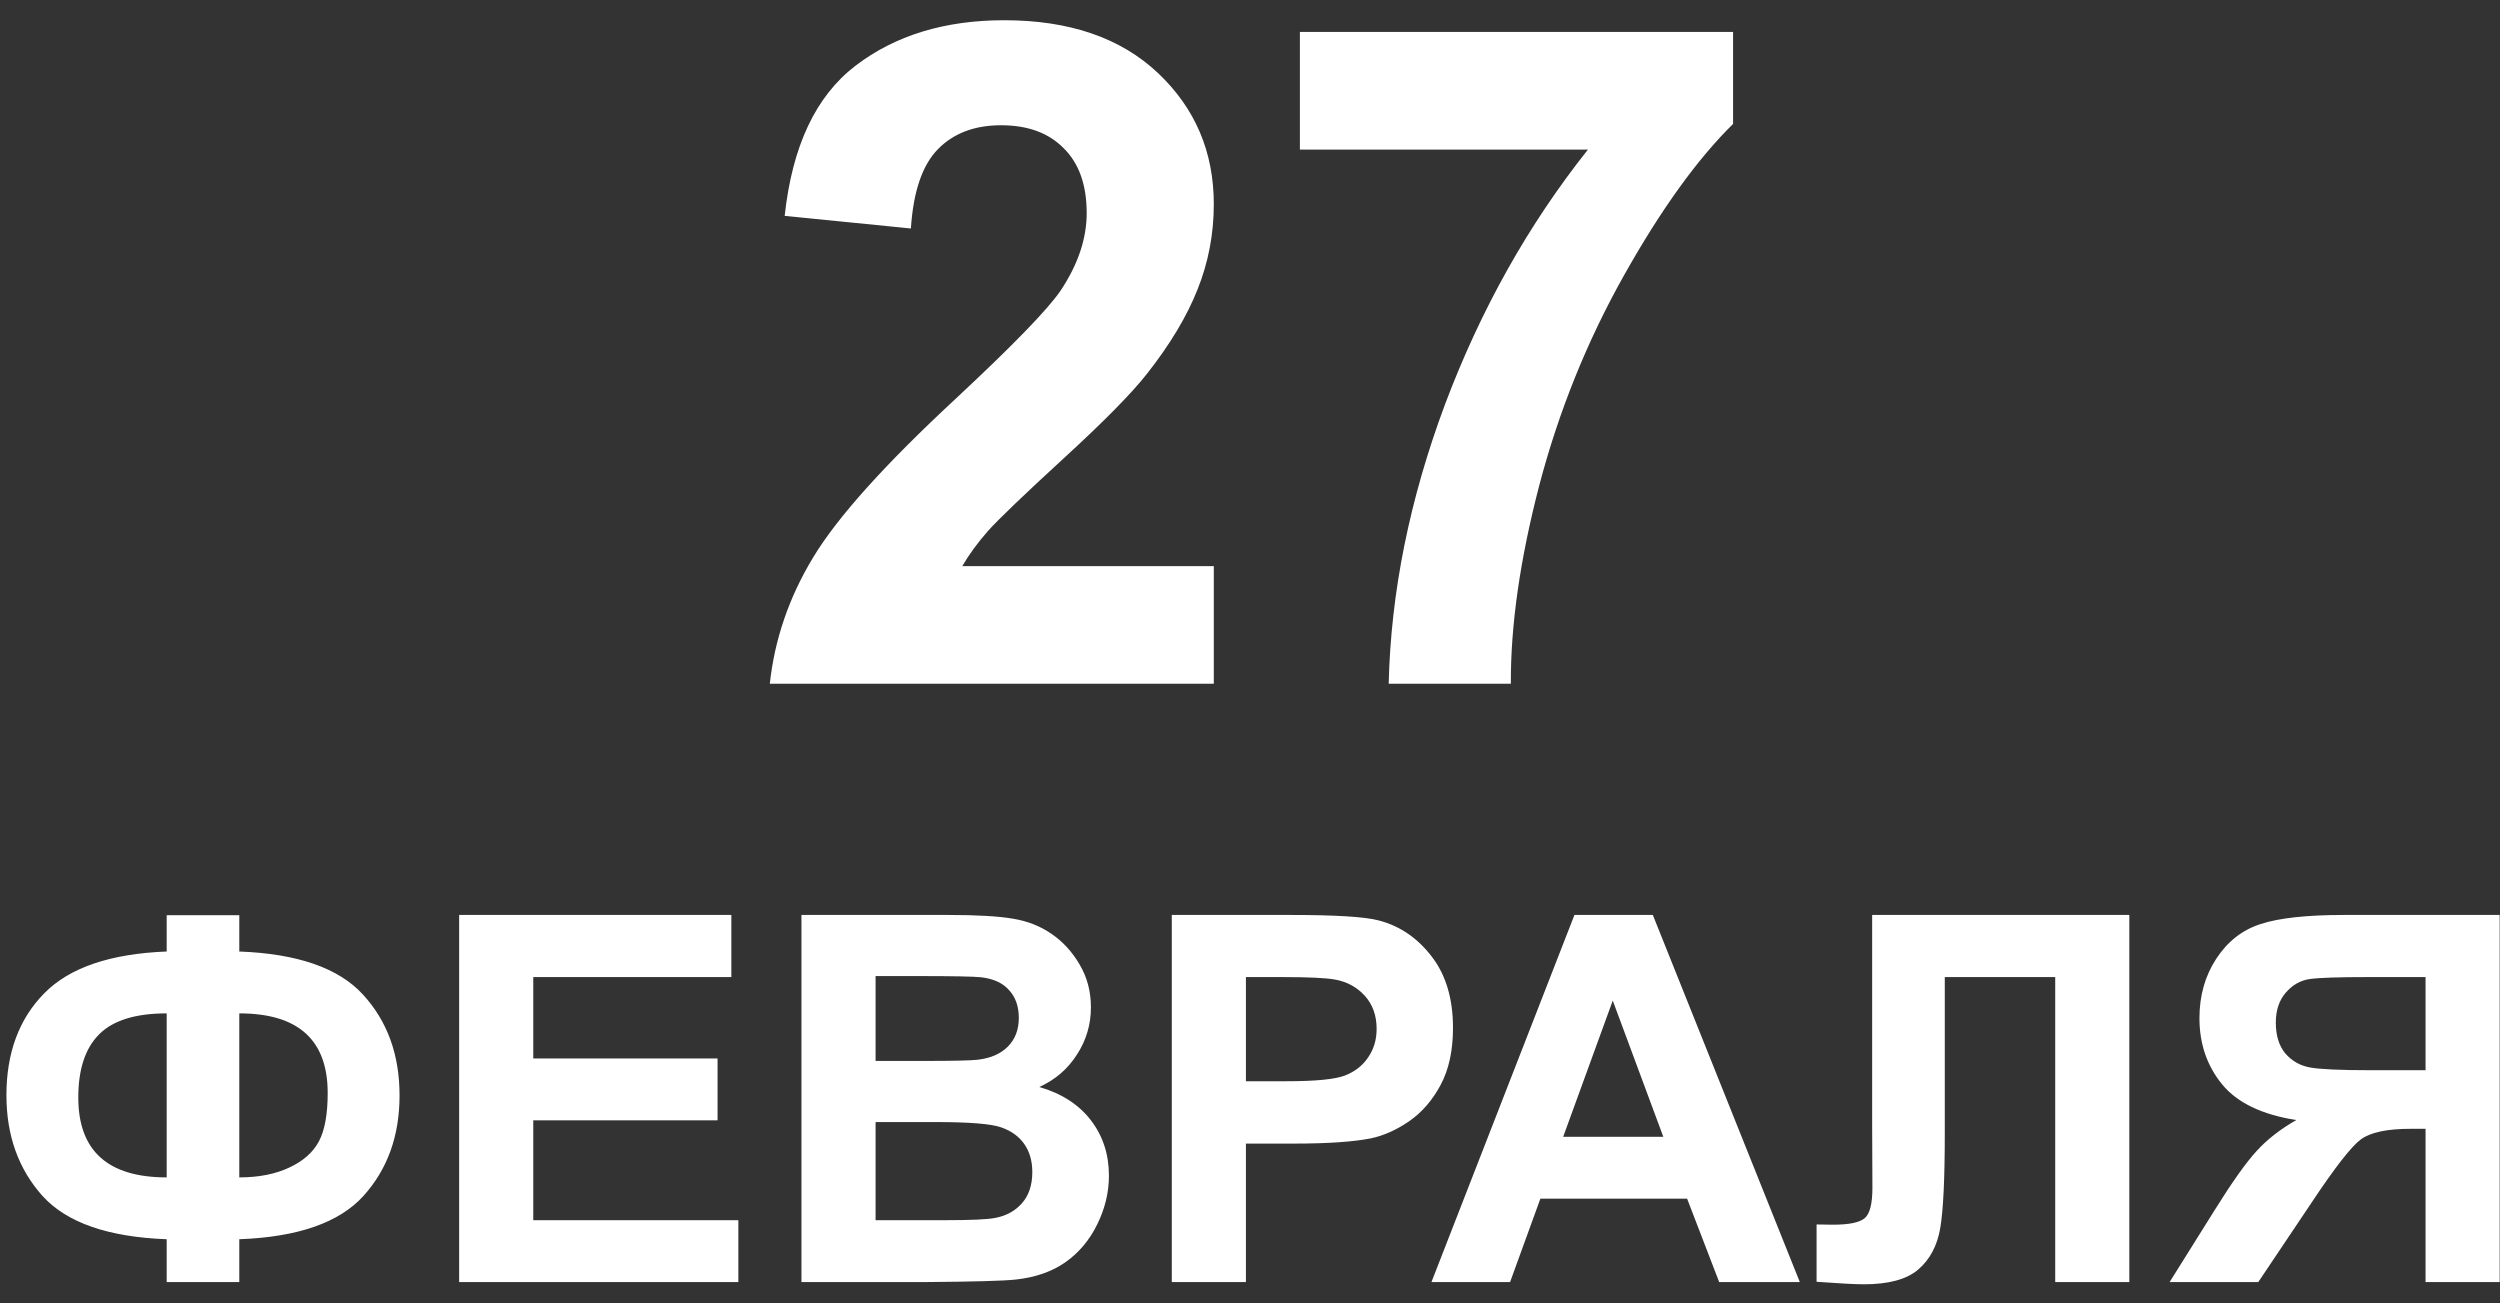 <?xml version="1.0" encoding="UTF-8"?> <svg xmlns="http://www.w3.org/2000/svg" width="117" height="61" viewBox="0 0 117 61" fill="none"><rect x="0" y="0" width="117" height="61" fill="#333333" stroke="none"/> <path d="M56.806 26.494V32H36.027C36.252 29.919 36.927 27.95 38.052 26.093C39.177 24.223 41.399 21.747 44.718 18.668C47.39 16.178 49.029 14.491 49.633 13.605C50.449 12.381 50.857 11.172 50.857 9.976C50.857 8.654 50.498 7.642 49.781 6.938C49.078 6.221 48.101 5.862 46.849 5.862C45.611 5.862 44.627 6.235 43.895 6.981C43.164 7.726 42.742 8.964 42.63 10.693L36.723 10.103C37.075 6.84 38.179 4.498 40.035 3.078C41.891 1.657 44.212 0.947 46.997 0.947C50.048 0.947 52.446 1.77 54.19 3.415C55.934 5.061 56.806 7.107 56.806 9.554C56.806 10.947 56.553 12.276 56.047 13.541C55.554 14.793 54.767 16.108 53.684 17.486C52.967 18.4 51.673 19.715 49.802 21.431C47.932 23.147 46.743 24.286 46.237 24.849C45.745 25.411 45.344 25.96 45.035 26.494H56.806ZM60.835 7.002V1.496H81.108V5.799C79.435 7.445 77.733 9.807 76.003 12.887C74.273 15.967 72.951 19.244 72.037 22.718C71.137 26.178 70.694 29.272 70.708 32H64.991C65.09 27.725 65.969 23.365 67.628 18.921C69.302 14.477 71.531 10.504 74.315 7.002H60.835ZM11.199 57.996V60H7.801V57.996C5.059 57.895 3.121 57.219 1.988 55.969C0.863 54.711 0.301 53.141 0.301 51.258C0.301 49.273 0.891 47.684 2.07 46.488C3.25 45.285 5.16 44.633 7.801 44.531V42.832H11.199V44.531C13.926 44.633 15.855 45.305 16.988 46.547C18.129 47.789 18.699 49.363 18.699 51.27C18.699 53.16 18.133 54.73 17 55.98C15.867 57.223 13.934 57.895 11.199 57.996ZM11.199 55.102C12.105 55.102 12.883 54.949 13.531 54.645C14.188 54.34 14.652 53.93 14.926 53.414C15.199 52.898 15.336 52.145 15.336 51.152C15.336 48.668 13.957 47.426 11.199 47.426V55.102ZM7.801 55.102V47.426C6.34 47.426 5.285 47.754 4.637 48.41C3.988 49.059 3.664 50.043 3.664 51.363C3.664 53.855 5.043 55.102 7.801 55.102ZM21.488 60V42.82H34.227V45.727H24.957V49.535H33.582V52.43H24.957V57.105H34.555V60H21.488ZM37.508 42.82H44.375C45.734 42.82 46.746 42.879 47.41 42.996C48.082 43.105 48.68 43.34 49.203 43.699C49.734 44.059 50.176 44.539 50.527 45.141C50.879 45.734 51.055 46.402 51.055 47.145C51.055 47.949 50.836 48.688 50.398 49.359C49.969 50.031 49.383 50.535 48.641 50.871C49.688 51.176 50.492 51.695 51.055 52.43C51.617 53.164 51.898 54.027 51.898 55.02C51.898 55.801 51.715 56.562 51.348 57.305C50.988 58.039 50.492 58.629 49.859 59.074C49.234 59.512 48.461 59.781 47.539 59.883C46.961 59.945 45.566 59.984 43.355 60H37.508V42.82ZM40.977 45.68V49.652H43.25C44.602 49.652 45.441 49.633 45.77 49.594C46.363 49.523 46.828 49.32 47.164 48.984C47.508 48.641 47.68 48.191 47.68 47.637C47.68 47.105 47.531 46.676 47.234 46.348C46.945 46.012 46.512 45.809 45.934 45.738C45.59 45.699 44.602 45.68 42.969 45.68H40.977ZM40.977 52.512V57.105H44.188C45.438 57.105 46.23 57.07 46.566 57C47.082 56.906 47.5 56.68 47.82 56.32C48.148 55.953 48.312 55.465 48.312 54.855C48.312 54.34 48.188 53.902 47.938 53.543C47.688 53.184 47.324 52.922 46.848 52.758C46.379 52.594 45.355 52.512 43.777 52.512H40.977ZM54.84 60V42.82H60.406C62.516 42.82 63.891 42.906 64.531 43.078C65.516 43.336 66.34 43.898 67.004 44.766C67.668 45.625 68 46.738 68 48.105C68 49.16 67.809 50.047 67.426 50.766C67.043 51.484 66.555 52.051 65.961 52.465C65.375 52.871 64.777 53.141 64.168 53.273C63.34 53.438 62.141 53.52 60.57 53.52H58.309V60H54.84ZM58.309 45.727V50.602H60.207C61.574 50.602 62.488 50.512 62.949 50.332C63.41 50.152 63.77 49.871 64.027 49.488C64.293 49.105 64.426 48.66 64.426 48.152C64.426 47.527 64.242 47.012 63.875 46.605C63.508 46.199 63.043 45.945 62.48 45.844C62.066 45.766 61.234 45.727 59.984 45.727H58.309ZM84.231 60H80.457L78.957 56.098H72.09L70.672 60H66.992L73.684 42.82H77.352L84.231 60ZM77.844 53.203L75.477 46.828L73.156 53.203H77.844ZM87.617 42.82H99.652V60H96.184V45.727H91.016V53.062C91.016 55.164 90.945 56.633 90.805 57.469C90.664 58.297 90.32 58.945 89.773 59.414C89.234 59.875 88.387 60.105 87.231 60.105C86.824 60.105 86.086 60.066 85.016 59.988V57.305L85.789 57.316C86.516 57.316 87.004 57.219 87.254 57.023C87.504 56.828 87.629 56.348 87.629 55.582L87.617 52.629V42.82ZM113.516 60V52.828H112.812C111.719 52.828 110.945 52.992 110.492 53.32C110.047 53.648 109.281 54.629 108.195 56.262L105.688 60H101.539L103.637 56.648C104.465 55.32 105.125 54.391 105.617 53.859C106.109 53.32 106.727 52.84 107.469 52.418C105.867 52.168 104.711 51.613 104 50.754C103.289 49.887 102.934 48.852 102.934 47.648C102.934 46.602 103.195 45.676 103.719 44.871C104.25 44.059 104.945 43.516 105.805 43.242C106.672 42.961 107.965 42.82 109.684 42.82H116.984V60H113.516ZM113.516 45.727H110.809C109.434 45.727 108.527 45.758 108.09 45.82C107.66 45.883 107.289 46.094 106.977 46.453C106.664 46.812 106.508 47.281 106.508 47.859C106.508 48.461 106.656 48.941 106.953 49.301C107.258 49.652 107.641 49.871 108.102 49.957C108.57 50.043 109.52 50.086 110.949 50.086H113.516V45.727Z" fill="white"></path> </svg> 